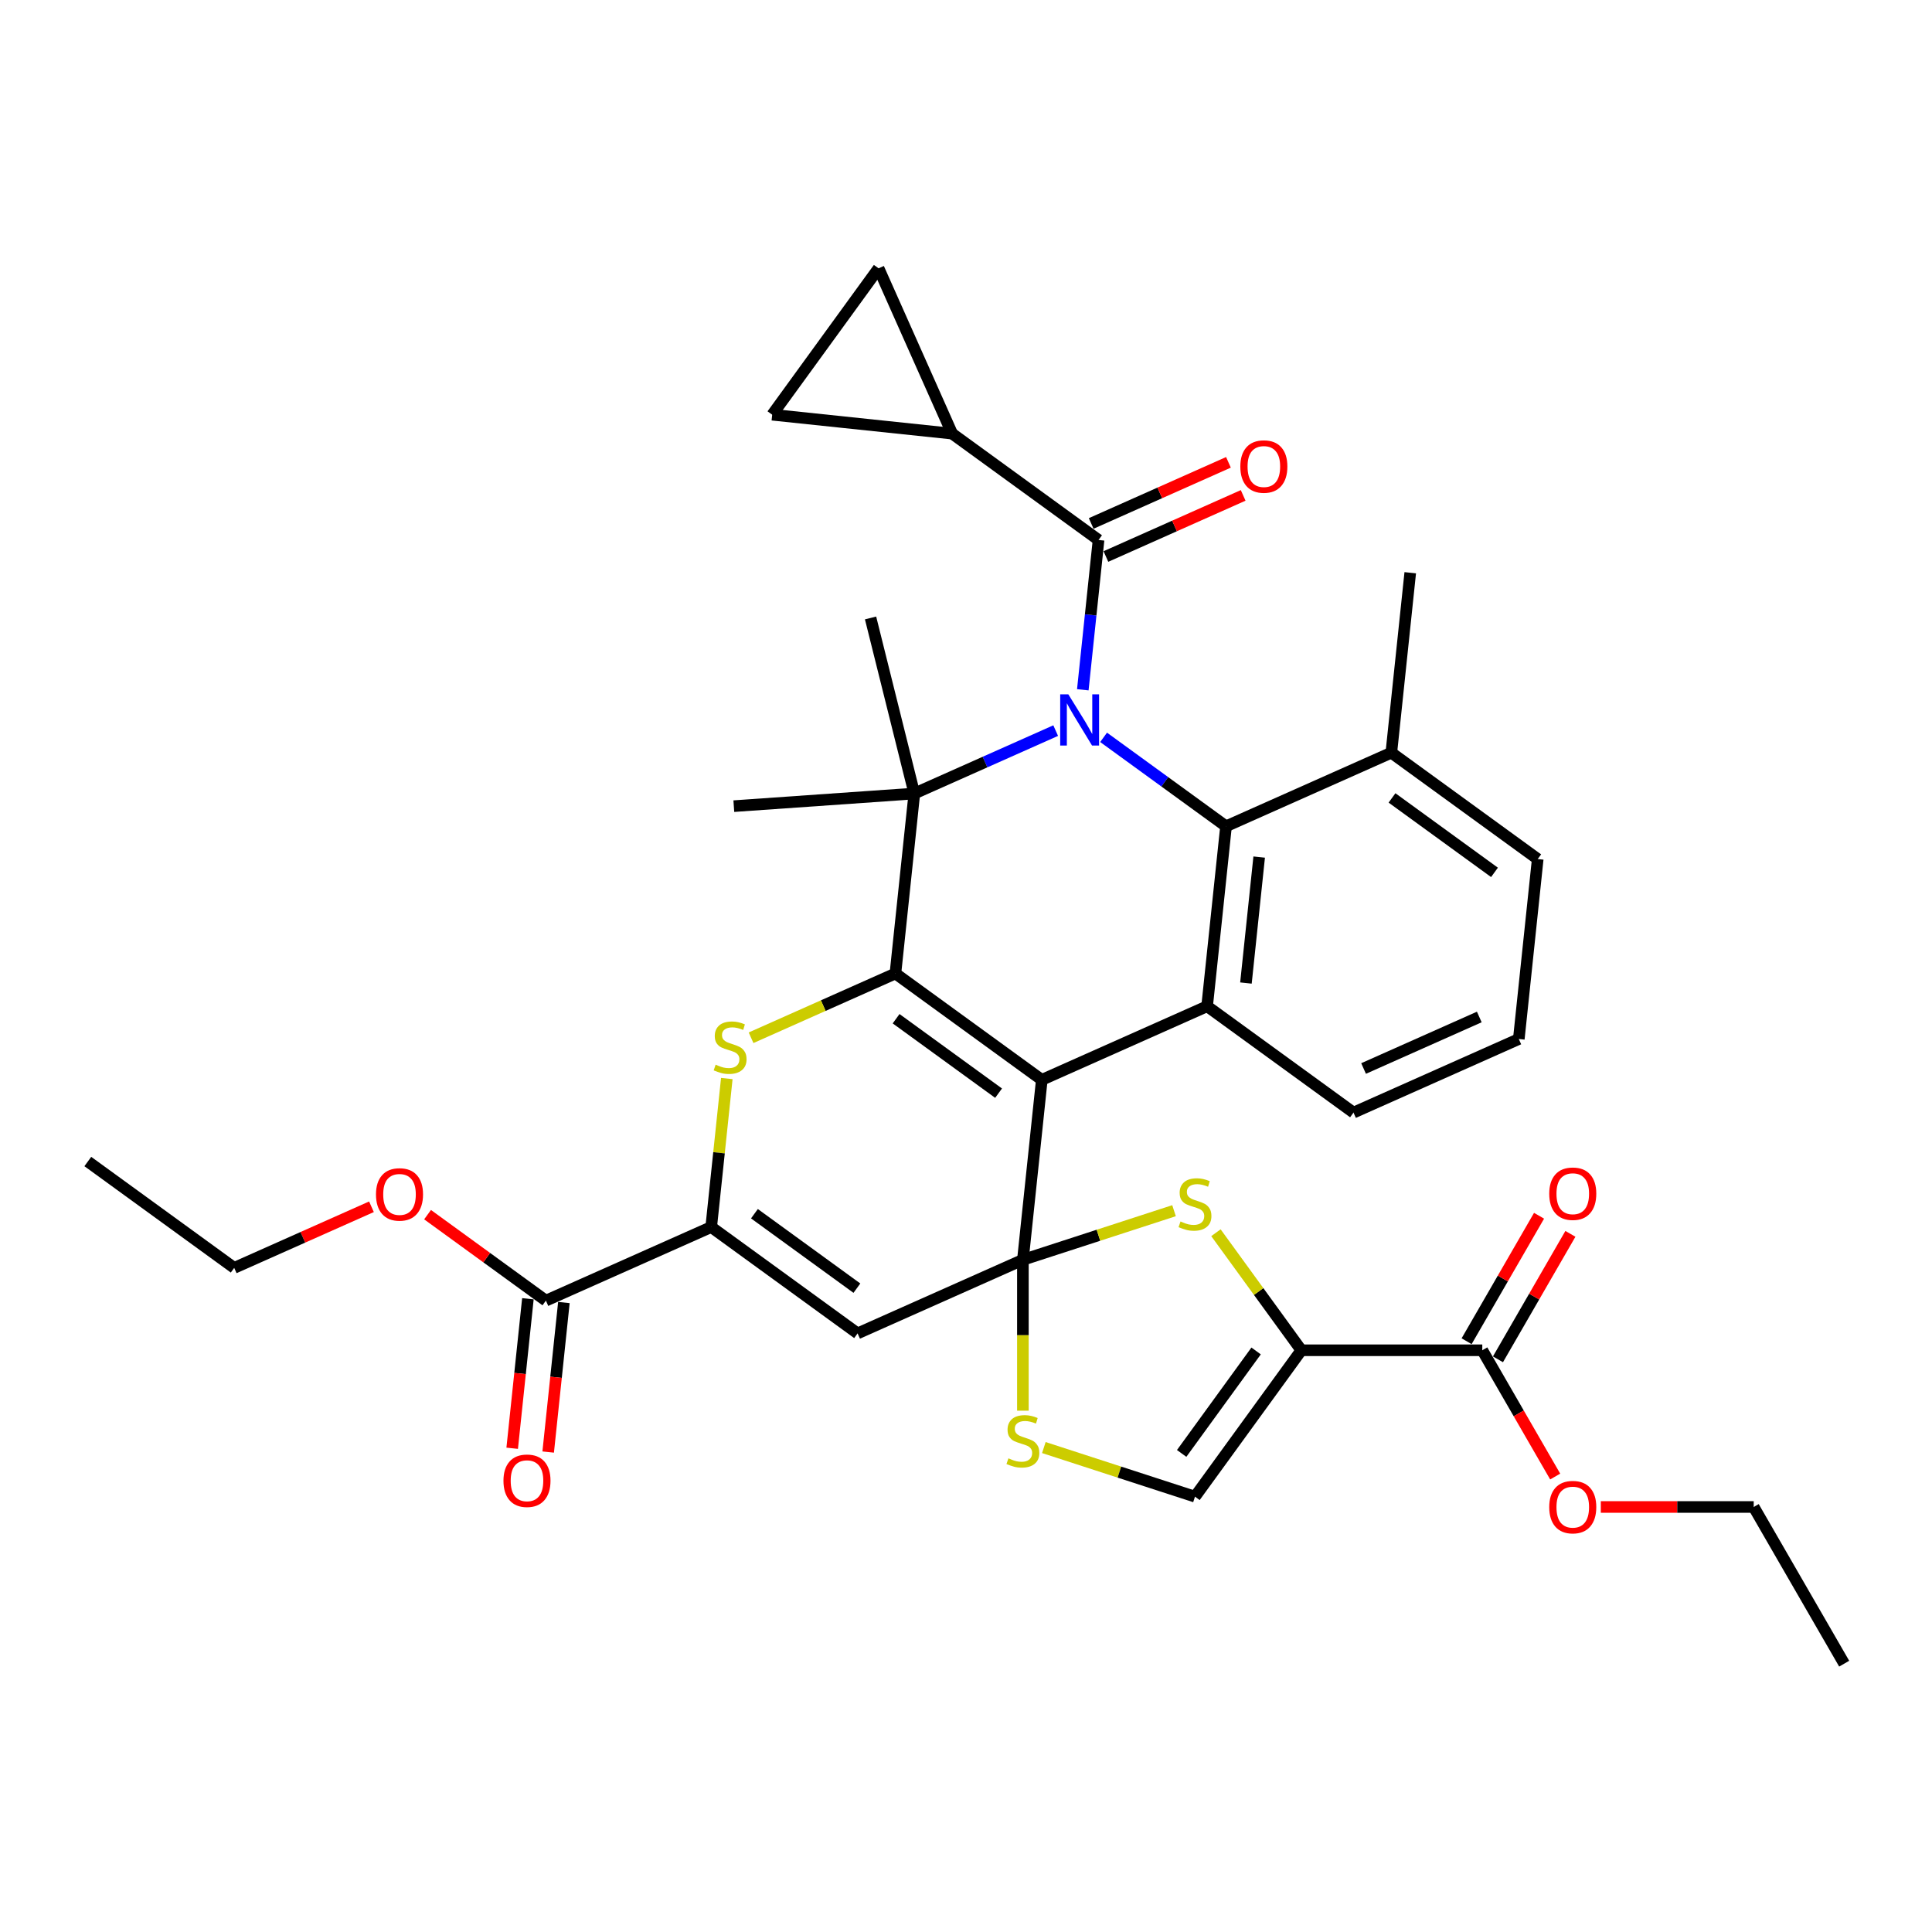 <?xml version='1.0' encoding='iso-8859-1'?>
<svg version='1.1' baseProfile='full'
              xmlns='http://www.w3.org/2000/svg'
                      xmlns:rdkit='http://www.rdkit.org/xml'
                      xmlns:xlink='http://www.w3.org/1999/xlink'
                  xml:space='preserve'
width='1000px' height='1000px' viewBox='0 0 1000 1000'>
<!-- END OF HEADER -->
<rect style='opacity:1.0;fill:#FFFFFF;stroke:none' width='1000' height='1000' x='0' y='0'> </rect>
<path class='bond-0' d='M 529.448,652.07 L 539.238,558.926' style='fill:none;fill-rule:evenodd;stroke:#000000;stroke-width:6px;stroke-linecap:butt;stroke-linejoin:miter;stroke-opacity:1' />
<path class='bond-1' d='M 529.448,652.07 L 443.888,690.164' style='fill:none;fill-rule:evenodd;stroke:#000000;stroke-width:6px;stroke-linecap:butt;stroke-linejoin:miter;stroke-opacity:1' />
<path class='bond-2' d='M 529.448,652.07 L 568.562,639.361' style='fill:none;fill-rule:evenodd;stroke:#000000;stroke-width:6px;stroke-linecap:butt;stroke-linejoin:miter;stroke-opacity:1' />
<path class='bond-2' d='M 568.562,639.361 L 607.676,626.653' style='fill:none;fill-rule:evenodd;stroke:#CCCC00;stroke-width:6px;stroke-linecap:butt;stroke-linejoin:miter;stroke-opacity:1' />
<path class='bond-3' d='M 529.448,652.07 L 529.448,691.116' style='fill:none;fill-rule:evenodd;stroke:#000000;stroke-width:6px;stroke-linecap:butt;stroke-linejoin:miter;stroke-opacity:1' />
<path class='bond-3' d='M 529.448,691.116 L 529.448,730.162' style='fill:none;fill-rule:evenodd;stroke:#CCCC00;stroke-width:6px;stroke-linecap:butt;stroke-linejoin:miter;stroke-opacity:1' />
<path class='bond-4' d='M 539.238,558.926 L 463.467,503.875' style='fill:none;fill-rule:evenodd;stroke:#000000;stroke-width:6px;stroke-linecap:butt;stroke-linejoin:miter;stroke-opacity:1' />
<path class='bond-4' d='M 516.862,565.822 L 463.823,527.287' style='fill:none;fill-rule:evenodd;stroke:#000000;stroke-width:6px;stroke-linecap:butt;stroke-linejoin:miter;stroke-opacity:1' />
<path class='bond-5' d='M 539.238,558.926 L 624.799,520.832' style='fill:none;fill-rule:evenodd;stroke:#000000;stroke-width:6px;stroke-linecap:butt;stroke-linejoin:miter;stroke-opacity:1' />
<path class='bond-6' d='M 571.218,381.646 L 602.903,404.667' style='fill:none;fill-rule:evenodd;stroke:#0000FF;stroke-width:6px;stroke-linecap:butt;stroke-linejoin:miter;stroke-opacity:1' />
<path class='bond-6' d='M 602.903,404.667 L 634.588,427.687' style='fill:none;fill-rule:evenodd;stroke:#000000;stroke-width:6px;stroke-linecap:butt;stroke-linejoin:miter;stroke-opacity:1' />
<path class='bond-7' d='M 560.458,357.033 L 564.533,318.263' style='fill:none;fill-rule:evenodd;stroke:#0000FF;stroke-width:6px;stroke-linecap:butt;stroke-linejoin:miter;stroke-opacity:1' />
<path class='bond-7' d='M 564.533,318.263 L 568.608,279.492' style='fill:none;fill-rule:evenodd;stroke:#000000;stroke-width:6px;stroke-linecap:butt;stroke-linejoin:miter;stroke-opacity:1' />
<path class='bond-8' d='M 546.418,378.158 L 509.837,394.444' style='fill:none;fill-rule:evenodd;stroke:#0000FF;stroke-width:6px;stroke-linecap:butt;stroke-linejoin:miter;stroke-opacity:1' />
<path class='bond-8' d='M 509.837,394.444 L 473.257,410.731' style='fill:none;fill-rule:evenodd;stroke:#000000;stroke-width:6px;stroke-linecap:butt;stroke-linejoin:miter;stroke-opacity:1' />
<path class='bond-9' d='M 463.467,503.875 L 473.257,410.731' style='fill:none;fill-rule:evenodd;stroke:#000000;stroke-width:6px;stroke-linecap:butt;stroke-linejoin:miter;stroke-opacity:1' />
<path class='bond-10' d='M 463.467,503.875 L 426.11,520.508' style='fill:none;fill-rule:evenodd;stroke:#000000;stroke-width:6px;stroke-linecap:butt;stroke-linejoin:miter;stroke-opacity:1' />
<path class='bond-10' d='M 426.11,520.508 L 388.752,537.14' style='fill:none;fill-rule:evenodd;stroke:#CCCC00;stroke-width:6px;stroke-linecap:butt;stroke-linejoin:miter;stroke-opacity:1' />
<path class='bond-11' d='M 473.257,410.731 L 379.828,417.264' style='fill:none;fill-rule:evenodd;stroke:#000000;stroke-width:6px;stroke-linecap:butt;stroke-linejoin:miter;stroke-opacity:1' />
<path class='bond-12' d='M 473.257,410.731 L 450.599,319.855' style='fill:none;fill-rule:evenodd;stroke:#000000;stroke-width:6px;stroke-linecap:butt;stroke-linejoin:miter;stroke-opacity:1' />
<path class='bond-13' d='M 376.196,558.247 L 372.156,596.68' style='fill:none;fill-rule:evenodd;stroke:#CCCC00;stroke-width:6px;stroke-linecap:butt;stroke-linejoin:miter;stroke-opacity:1' />
<path class='bond-13' d='M 372.156,596.68 L 368.117,635.114' style='fill:none;fill-rule:evenodd;stroke:#000000;stroke-width:6px;stroke-linecap:butt;stroke-linejoin:miter;stroke-opacity:1' />
<path class='bond-14' d='M 634.588,427.687 L 624.799,520.832' style='fill:none;fill-rule:evenodd;stroke:#000000;stroke-width:6px;stroke-linecap:butt;stroke-linejoin:miter;stroke-opacity:1' />
<path class='bond-14' d='M 651.749,443.617 L 644.896,508.818' style='fill:none;fill-rule:evenodd;stroke:#000000;stroke-width:6px;stroke-linecap:butt;stroke-linejoin:miter;stroke-opacity:1' />
<path class='bond-15' d='M 634.588,427.687 L 720.149,389.593' style='fill:none;fill-rule:evenodd;stroke:#000000;stroke-width:6px;stroke-linecap:butt;stroke-linejoin:miter;stroke-opacity:1' />
<path class='bond-16' d='M 443.888,690.164 L 368.117,635.114' style='fill:none;fill-rule:evenodd;stroke:#000000;stroke-width:6px;stroke-linecap:butt;stroke-linejoin:miter;stroke-opacity:1' />
<path class='bond-16' d='M 443.532,666.753 L 390.493,628.217' style='fill:none;fill-rule:evenodd;stroke:#000000;stroke-width:6px;stroke-linecap:butt;stroke-linejoin:miter;stroke-opacity:1' />
<path class='bond-17' d='M 624.799,520.832 L 700.569,575.882' style='fill:none;fill-rule:evenodd;stroke:#000000;stroke-width:6px;stroke-linecap:butt;stroke-linejoin:miter;stroke-opacity:1' />
<path class='bond-18' d='M 673.572,698.899 L 651.47,668.478' style='fill:none;fill-rule:evenodd;stroke:#000000;stroke-width:6px;stroke-linecap:butt;stroke-linejoin:miter;stroke-opacity:1' />
<path class='bond-18' d='M 651.47,668.478 L 629.367,638.056' style='fill:none;fill-rule:evenodd;stroke:#CCCC00;stroke-width:6px;stroke-linecap:butt;stroke-linejoin:miter;stroke-opacity:1' />
<path class='bond-19' d='M 673.572,698.899 L 767.23,698.899' style='fill:none;fill-rule:evenodd;stroke:#000000;stroke-width:6px;stroke-linecap:butt;stroke-linejoin:miter;stroke-opacity:1' />
<path class='bond-20' d='M 673.572,698.899 L 618.522,774.67' style='fill:none;fill-rule:evenodd;stroke:#000000;stroke-width:6px;stroke-linecap:butt;stroke-linejoin:miter;stroke-opacity:1' />
<path class='bond-20' d='M 650.161,699.255 L 611.625,752.294' style='fill:none;fill-rule:evenodd;stroke:#000000;stroke-width:6px;stroke-linecap:butt;stroke-linejoin:miter;stroke-opacity:1' />
<path class='bond-21' d='M 368.117,635.114 L 282.556,673.208' style='fill:none;fill-rule:evenodd;stroke:#000000;stroke-width:6px;stroke-linecap:butt;stroke-linejoin:miter;stroke-opacity:1' />
<path class='bond-22' d='M 568.608,279.492 L 492.837,224.441' style='fill:none;fill-rule:evenodd;stroke:#000000;stroke-width:6px;stroke-linecap:butt;stroke-linejoin:miter;stroke-opacity:1' />
<path class='bond-23' d='M 572.417,288.048 L 607.939,272.233' style='fill:none;fill-rule:evenodd;stroke:#000000;stroke-width:6px;stroke-linecap:butt;stroke-linejoin:miter;stroke-opacity:1' />
<path class='bond-23' d='M 607.939,272.233 L 643.461,256.417' style='fill:none;fill-rule:evenodd;stroke:#FF0000;stroke-width:6px;stroke-linecap:butt;stroke-linejoin:miter;stroke-opacity:1' />
<path class='bond-23' d='M 564.798,270.936 L 600.32,255.121' style='fill:none;fill-rule:evenodd;stroke:#000000;stroke-width:6px;stroke-linecap:butt;stroke-linejoin:miter;stroke-opacity:1' />
<path class='bond-23' d='M 600.32,255.121 L 635.842,239.305' style='fill:none;fill-rule:evenodd;stroke:#FF0000;stroke-width:6px;stroke-linecap:butt;stroke-linejoin:miter;stroke-opacity:1' />
<path class='bond-24' d='M 540.294,749.252 L 579.408,761.961' style='fill:none;fill-rule:evenodd;stroke:#CCCC00;stroke-width:6px;stroke-linecap:butt;stroke-linejoin:miter;stroke-opacity:1' />
<path class='bond-24' d='M 579.408,761.961 L 618.522,774.67' style='fill:none;fill-rule:evenodd;stroke:#000000;stroke-width:6px;stroke-linecap:butt;stroke-linejoin:miter;stroke-opacity:1' />
<path class='bond-25' d='M 492.837,224.441 L 399.692,214.652' style='fill:none;fill-rule:evenodd;stroke:#000000;stroke-width:6px;stroke-linecap:butt;stroke-linejoin:miter;stroke-opacity:1' />
<path class='bond-26' d='M 492.837,224.441 L 454.743,138.881' style='fill:none;fill-rule:evenodd;stroke:#000000;stroke-width:6px;stroke-linecap:butt;stroke-linejoin:miter;stroke-opacity:1' />
<path class='bond-27' d='M 775.341,703.582 L 794.089,671.11' style='fill:none;fill-rule:evenodd;stroke:#000000;stroke-width:6px;stroke-linecap:butt;stroke-linejoin:miter;stroke-opacity:1' />
<path class='bond-27' d='M 794.089,671.11 L 812.837,638.638' style='fill:none;fill-rule:evenodd;stroke:#FF0000;stroke-width:6px;stroke-linecap:butt;stroke-linejoin:miter;stroke-opacity:1' />
<path class='bond-27' d='M 759.119,694.216 L 777.867,661.744' style='fill:none;fill-rule:evenodd;stroke:#000000;stroke-width:6px;stroke-linecap:butt;stroke-linejoin:miter;stroke-opacity:1' />
<path class='bond-27' d='M 777.867,661.744 L 796.615,629.272' style='fill:none;fill-rule:evenodd;stroke:#FF0000;stroke-width:6px;stroke-linecap:butt;stroke-linejoin:miter;stroke-opacity:1' />
<path class='bond-28' d='M 767.23,698.899 L 786.097,731.578' style='fill:none;fill-rule:evenodd;stroke:#000000;stroke-width:6px;stroke-linecap:butt;stroke-linejoin:miter;stroke-opacity:1' />
<path class='bond-28' d='M 786.097,731.578 L 804.964,764.256' style='fill:none;fill-rule:evenodd;stroke:#FF0000;stroke-width:6px;stroke-linecap:butt;stroke-linejoin:miter;stroke-opacity:1' />
<path class='bond-29' d='M 273.242,672.229 L 269.175,710.925' style='fill:none;fill-rule:evenodd;stroke:#000000;stroke-width:6px;stroke-linecap:butt;stroke-linejoin:miter;stroke-opacity:1' />
<path class='bond-29' d='M 269.175,710.925 L 265.108,749.62' style='fill:none;fill-rule:evenodd;stroke:#FF0000;stroke-width:6px;stroke-linecap:butt;stroke-linejoin:miter;stroke-opacity:1' />
<path class='bond-29' d='M 291.871,674.187 L 287.804,712.883' style='fill:none;fill-rule:evenodd;stroke:#000000;stroke-width:6px;stroke-linecap:butt;stroke-linejoin:miter;stroke-opacity:1' />
<path class='bond-29' d='M 287.804,712.883 L 283.737,751.578' style='fill:none;fill-rule:evenodd;stroke:#FF0000;stroke-width:6px;stroke-linecap:butt;stroke-linejoin:miter;stroke-opacity:1' />
<path class='bond-30' d='M 282.556,673.208 L 251.93,650.956' style='fill:none;fill-rule:evenodd;stroke:#000000;stroke-width:6px;stroke-linecap:butt;stroke-linejoin:miter;stroke-opacity:1' />
<path class='bond-30' d='M 251.93,650.956 L 221.303,628.704' style='fill:none;fill-rule:evenodd;stroke:#FF0000;stroke-width:6px;stroke-linecap:butt;stroke-linejoin:miter;stroke-opacity:1' />
<path class='bond-31' d='M 399.692,214.652 L 454.743,138.881' style='fill:none;fill-rule:evenodd;stroke:#000000;stroke-width:6px;stroke-linecap:butt;stroke-linejoin:miter;stroke-opacity:1' />
<path class='bond-32' d='M 720.149,389.593 L 729.939,296.449' style='fill:none;fill-rule:evenodd;stroke:#000000;stroke-width:6px;stroke-linecap:butt;stroke-linejoin:miter;stroke-opacity:1' />
<path class='bond-33' d='M 720.149,389.593 L 795.92,444.644' style='fill:none;fill-rule:evenodd;stroke:#000000;stroke-width:6px;stroke-linecap:butt;stroke-linejoin:miter;stroke-opacity:1' />
<path class='bond-33' d='M 720.504,413.005 L 773.544,451.54' style='fill:none;fill-rule:evenodd;stroke:#000000;stroke-width:6px;stroke-linecap:butt;stroke-linejoin:miter;stroke-opacity:1' />
<path class='bond-34' d='M 700.569,575.882 L 786.13,537.788' style='fill:none;fill-rule:evenodd;stroke:#000000;stroke-width:6px;stroke-linecap:butt;stroke-linejoin:miter;stroke-opacity:1' />
<path class='bond-34' d='M 705.784,553.056 L 765.677,526.39' style='fill:none;fill-rule:evenodd;stroke:#000000;stroke-width:6px;stroke-linecap:butt;stroke-linejoin:miter;stroke-opacity:1' />
<path class='bond-35' d='M 828.576,780.009 L 868.146,780.009' style='fill:none;fill-rule:evenodd;stroke:#FF0000;stroke-width:6px;stroke-linecap:butt;stroke-linejoin:miter;stroke-opacity:1' />
<path class='bond-35' d='M 868.146,780.009 L 907.717,780.009' style='fill:none;fill-rule:evenodd;stroke:#000000;stroke-width:6px;stroke-linecap:butt;stroke-linejoin:miter;stroke-opacity:1' />
<path class='bond-36' d='M 192.269,624.621 L 156.747,640.436' style='fill:none;fill-rule:evenodd;stroke:#FF0000;stroke-width:6px;stroke-linecap:butt;stroke-linejoin:miter;stroke-opacity:1' />
<path class='bond-36' d='M 156.747,640.436 L 121.225,656.251' style='fill:none;fill-rule:evenodd;stroke:#000000;stroke-width:6px;stroke-linecap:butt;stroke-linejoin:miter;stroke-opacity:1' />
<path class='bond-37' d='M 786.13,537.788 L 795.92,444.644' style='fill:none;fill-rule:evenodd;stroke:#000000;stroke-width:6px;stroke-linecap:butt;stroke-linejoin:miter;stroke-opacity:1' />
<path class='bond-38' d='M 907.717,780.009 L 954.545,861.119' style='fill:none;fill-rule:evenodd;stroke:#000000;stroke-width:6px;stroke-linecap:butt;stroke-linejoin:miter;stroke-opacity:1' />
<path class='bond-39' d='M 121.225,656.251 L 45.455,601.201' style='fill:none;fill-rule:evenodd;stroke:#000000;stroke-width:6px;stroke-linecap:butt;stroke-linejoin:miter;stroke-opacity:1' />
<path  class='atom-2' d='M 552.955 359.375
L 561.646 373.423
Q 562.508 374.809, 563.894 377.32
Q 565.28 379.83, 565.355 379.979
L 565.355 359.375
L 568.877 359.375
L 568.877 385.899
L 565.243 385.899
L 555.914 370.539
Q 554.828 368.74, 553.667 366.68
Q 552.543 364.62, 552.206 363.983
L 552.206 385.899
L 548.759 385.899
L 548.759 359.375
L 552.955 359.375
' fill='#0000FF'/>
<path  class='atom-5' d='M 370.414 551.073
Q 370.714 551.185, 371.95 551.71
Q 373.186 552.234, 374.535 552.571
Q 375.921 552.871, 377.27 552.871
Q 379.78 552.871, 381.241 551.672
Q 382.702 550.436, 382.702 548.301
Q 382.702 546.839, 381.953 545.94
Q 381.241 545.041, 380.117 544.554
Q 378.993 544.067, 377.12 543.505
Q 374.76 542.793, 373.336 542.119
Q 371.95 541.445, 370.939 540.021
Q 369.965 538.598, 369.965 536.2
Q 369.965 532.866, 372.212 530.805
Q 374.498 528.745, 378.993 528.745
Q 382.065 528.745, 385.549 530.206
L 384.688 533.09
Q 381.503 531.779, 379.106 531.779
Q 376.521 531.779, 375.097 532.866
Q 373.673 533.915, 373.711 535.75
Q 373.711 537.174, 374.423 538.036
Q 375.172 538.897, 376.221 539.384
Q 377.307 539.871, 379.106 540.433
Q 381.503 541.183, 382.927 541.932
Q 384.35 542.681, 385.362 544.217
Q 386.411 545.716, 386.411 548.301
Q 386.411 551.972, 383.938 553.957
Q 381.503 555.906, 377.42 555.906
Q 375.06 555.906, 373.261 555.381
Q 371.501 554.894, 369.403 554.032
L 370.414 551.073
' fill='#CCCC00'/>
<path  class='atom-10' d='M 611.029 632.232
Q 611.329 632.345, 612.565 632.869
Q 613.801 633.394, 615.15 633.731
Q 616.536 634.03, 617.885 634.03
Q 620.395 634.03, 621.856 632.832
Q 623.317 631.595, 623.317 629.46
Q 623.317 627.999, 622.568 627.1
Q 621.856 626.201, 620.732 625.714
Q 619.608 625.227, 617.735 624.665
Q 615.375 623.953, 613.951 623.278
Q 612.565 622.604, 611.554 621.181
Q 610.58 619.757, 610.58 617.359
Q 610.58 614.025, 612.827 611.965
Q 615.113 609.904, 619.608 609.904
Q 622.68 609.904, 626.164 611.365
L 625.303 614.25
Q 622.118 612.939, 619.721 612.939
Q 617.136 612.939, 615.712 614.025
Q 614.289 615.074, 614.326 616.91
Q 614.326 618.333, 615.038 619.195
Q 615.787 620.057, 616.836 620.544
Q 617.922 621.031, 619.721 621.593
Q 622.118 622.342, 623.542 623.091
Q 624.965 623.84, 625.977 625.376
Q 627.026 626.875, 627.026 629.46
Q 627.026 633.131, 624.553 635.117
Q 622.118 637.065, 618.035 637.065
Q 615.675 637.065, 613.876 636.54
Q 612.116 636.053, 610.018 635.192
L 611.029 632.232
' fill='#CCCC00'/>
<path  class='atom-13' d='M 521.955 754.832
Q 522.255 754.944, 523.491 755.469
Q 524.728 755.993, 526.076 756.33
Q 527.463 756.63, 528.811 756.63
Q 531.321 756.63, 532.782 755.431
Q 534.243 754.195, 534.243 752.059
Q 534.243 750.598, 533.494 749.699
Q 532.782 748.8, 531.658 748.313
Q 530.535 747.826, 528.661 747.264
Q 526.301 746.552, 524.878 745.878
Q 523.491 745.204, 522.48 743.78
Q 521.506 742.356, 521.506 739.959
Q 521.506 736.625, 523.754 734.564
Q 526.039 732.504, 530.535 732.504
Q 533.607 732.504, 537.091 733.965
L 536.229 736.849
Q 533.045 735.538, 530.647 735.538
Q 528.062 735.538, 526.638 736.625
Q 525.215 737.674, 525.252 739.509
Q 525.252 740.933, 525.964 741.794
Q 526.713 742.656, 527.762 743.143
Q 528.849 743.63, 530.647 744.192
Q 533.045 744.941, 534.468 745.691
Q 535.892 746.44, 536.903 747.976
Q 537.952 749.474, 537.952 752.059
Q 537.952 755.731, 535.48 757.716
Q 533.045 759.664, 528.961 759.664
Q 526.601 759.664, 524.803 759.14
Q 523.042 758.653, 520.944 757.791
L 521.955 754.832
' fill='#CCCC00'/>
<path  class='atom-21' d='M 641.993 241.473
Q 641.993 235.104, 645.14 231.545
Q 648.287 227.986, 654.168 227.986
Q 660.05 227.986, 663.197 231.545
Q 666.344 235.104, 666.344 241.473
Q 666.344 247.917, 663.159 251.588
Q 659.975 255.222, 654.168 255.222
Q 648.324 255.222, 645.14 251.588
Q 641.993 247.954, 641.993 241.473
M 654.168 252.225
Q 658.214 252.225, 660.387 249.527
Q 662.597 246.793, 662.597 241.473
Q 662.597 236.266, 660.387 233.643
Q 658.214 230.983, 654.168 230.983
Q 650.122 230.983, 647.912 233.606
Q 645.739 236.228, 645.739 241.473
Q 645.739 246.83, 647.912 249.527
Q 650.122 252.225, 654.168 252.225
' fill='#FF0000'/>
<path  class='atom-22' d='M 801.883 617.864
Q 801.883 611.496, 805.03 607.937
Q 808.177 604.378, 814.059 604.378
Q 819.941 604.378, 823.088 607.937
Q 826.234 611.496, 826.234 617.864
Q 826.234 624.308, 823.05 627.979
Q 819.866 631.613, 814.059 631.613
Q 808.215 631.613, 805.03 627.979
Q 801.883 624.345, 801.883 617.864
M 814.059 628.616
Q 818.105 628.616, 820.278 625.919
Q 822.488 623.184, 822.488 617.864
Q 822.488 612.657, 820.278 610.034
Q 818.105 607.375, 814.059 607.375
Q 810.013 607.375, 807.803 609.997
Q 805.63 612.619, 805.63 617.864
Q 805.63 623.221, 807.803 625.919
Q 810.013 628.616, 814.059 628.616
' fill='#FF0000'/>
<path  class='atom-23' d='M 260.591 766.427
Q 260.591 760.059, 263.738 756.5
Q 266.885 752.941, 272.766 752.941
Q 278.648 752.941, 281.795 756.5
Q 284.942 760.059, 284.942 766.427
Q 284.942 772.871, 281.758 776.542
Q 278.573 780.176, 272.766 780.176
Q 266.922 780.176, 263.738 776.542
Q 260.591 772.908, 260.591 766.427
M 272.766 777.179
Q 276.812 777.179, 278.985 774.482
Q 281.196 771.747, 281.196 766.427
Q 281.196 761.22, 278.985 758.598
Q 276.812 755.938, 272.766 755.938
Q 268.72 755.938, 266.51 758.56
Q 264.337 761.183, 264.337 766.427
Q 264.337 771.785, 266.51 774.482
Q 268.72 777.179, 272.766 777.179
' fill='#FF0000'/>
<path  class='atom-27' d='M 801.883 780.084
Q 801.883 773.715, 805.03 770.156
Q 808.177 766.597, 814.059 766.597
Q 819.941 766.597, 823.088 770.156
Q 826.234 773.715, 826.234 780.084
Q 826.234 786.528, 823.05 790.199
Q 819.866 793.833, 814.059 793.833
Q 808.215 793.833, 805.03 790.199
Q 801.883 786.565, 801.883 780.084
M 814.059 790.836
Q 818.105 790.836, 820.278 788.139
Q 822.488 785.404, 822.488 780.084
Q 822.488 774.877, 820.278 772.254
Q 818.105 769.594, 814.059 769.594
Q 810.013 769.594, 807.803 772.217
Q 805.63 774.839, 805.63 780.084
Q 805.63 785.441, 807.803 788.139
Q 810.013 790.836, 814.059 790.836
' fill='#FF0000'/>
<path  class='atom-28' d='M 194.61 618.232
Q 194.61 611.863, 197.757 608.304
Q 200.904 604.745, 206.786 604.745
Q 212.667 604.745, 215.814 608.304
Q 218.961 611.863, 218.961 618.232
Q 218.961 624.676, 215.777 628.347
Q 212.593 631.981, 206.786 631.981
Q 200.941 631.981, 197.757 628.347
Q 194.61 624.713, 194.61 618.232
M 206.786 628.984
Q 210.832 628.984, 213.005 626.287
Q 215.215 623.552, 215.215 618.232
Q 215.215 613.025, 213.005 610.402
Q 210.832 607.743, 206.786 607.743
Q 202.74 607.743, 200.529 610.365
Q 198.357 612.987, 198.357 618.232
Q 198.357 623.589, 200.529 626.287
Q 202.74 628.984, 206.786 628.984
' fill='#FF0000'/>
</svg>
